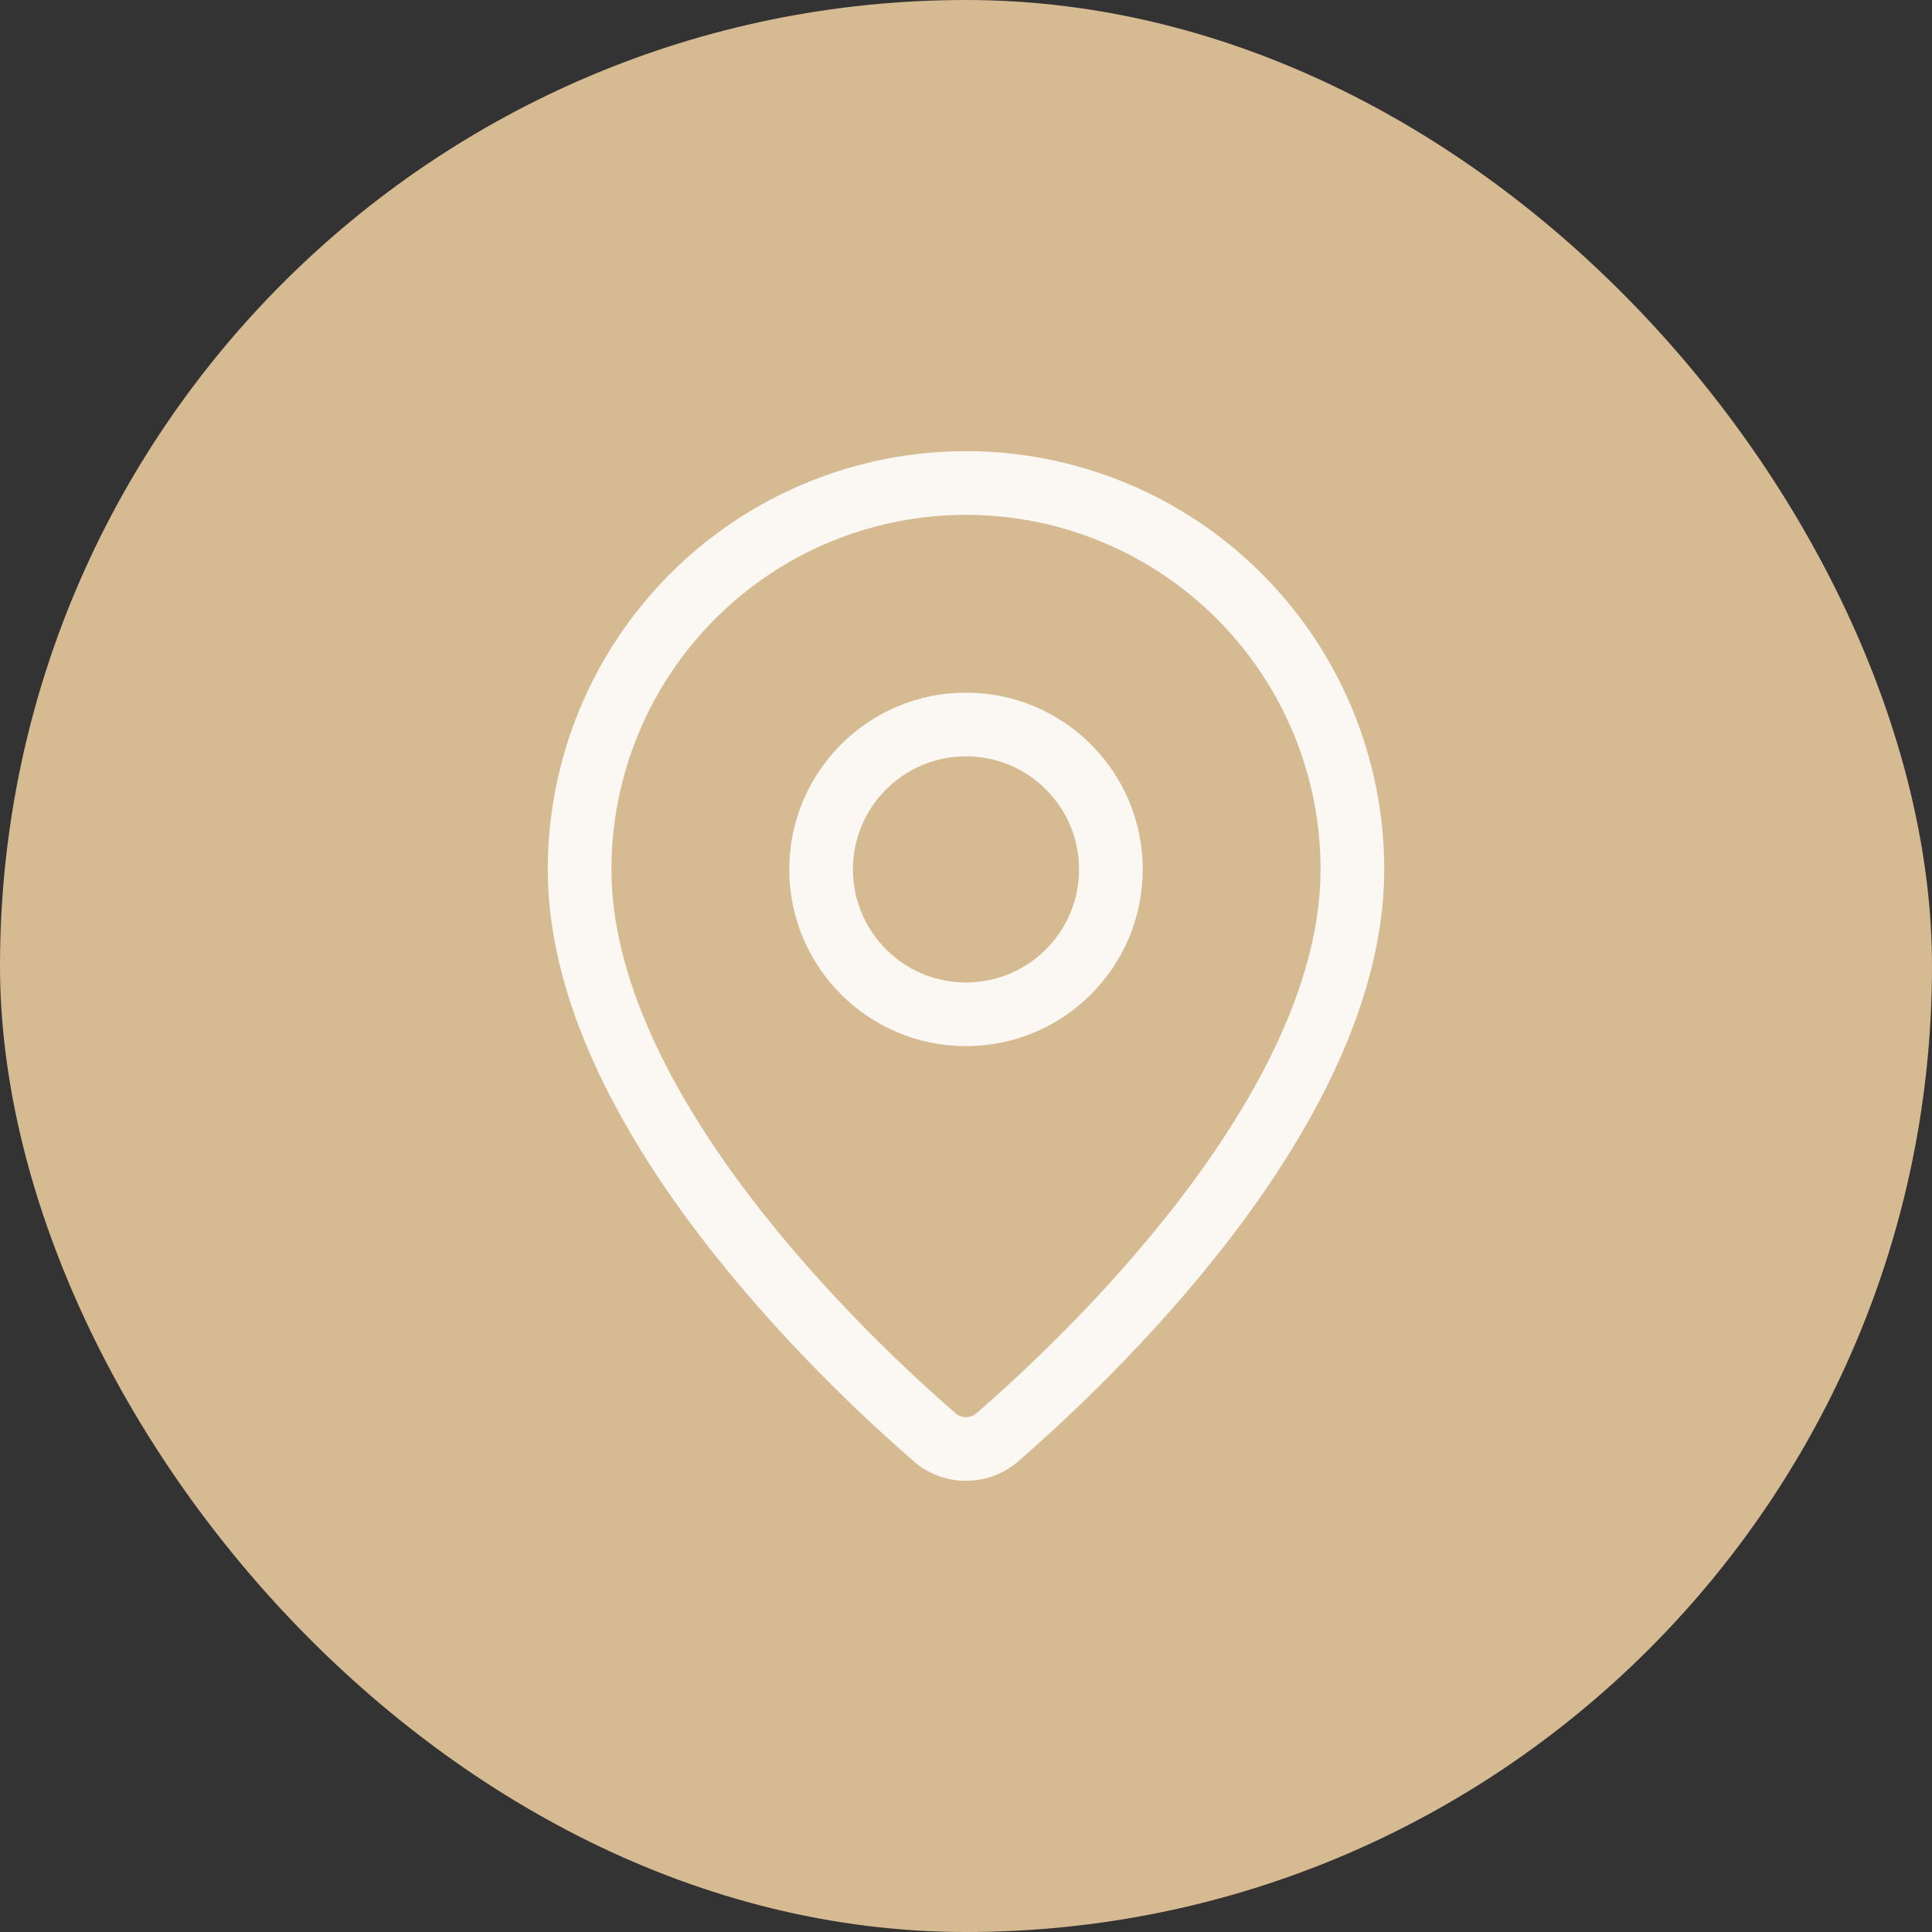 <?xml version="1.0" encoding="utf-8"?>
<svg xmlns="http://www.w3.org/2000/svg" fill="none" height="100%" overflow="visible" preserveAspectRatio="none" style="display: block;" viewBox="0 0 48 48" width="100%">
<rect x="0" y="0" width="48" height="48" fill="#333333" stroke="none"/>
<g id="Frame 2">
<rect fill="#D6BA92" height="48" rx="24" width="48"/>
<g id="Group 1">
<path d="M33.6 21.6C33.6 27.592 26.953 33.832 24.721 35.759C24.513 35.916 24.26 36 24 36C23.74 36 23.487 35.916 23.279 35.759C21.047 33.832 14.4 27.592 14.4 21.6C14.4 19.054 15.411 16.612 17.212 14.812C19.012 13.011 21.454 12 24 12C26.546 12 28.988 13.011 30.788 14.812C32.589 16.612 33.6 19.054 33.6 21.6Z" id="Vector" stroke="white" stroke-linecap="round" stroke-opacity="0.9" stroke-width="1.582"/>
<path d="M24 25.2C25.988 25.2 27.6 23.588 27.6 21.6C27.6 19.612 25.988 18 24 18C22.012 18 20.4 19.612 20.4 21.6C20.4 23.588 22.012 25.2 24 25.2Z" id="Vector_2" stroke="white" stroke-linecap="round" stroke-opacity="0.9" stroke-width="1.582"/>
</g>
</g>
</svg>